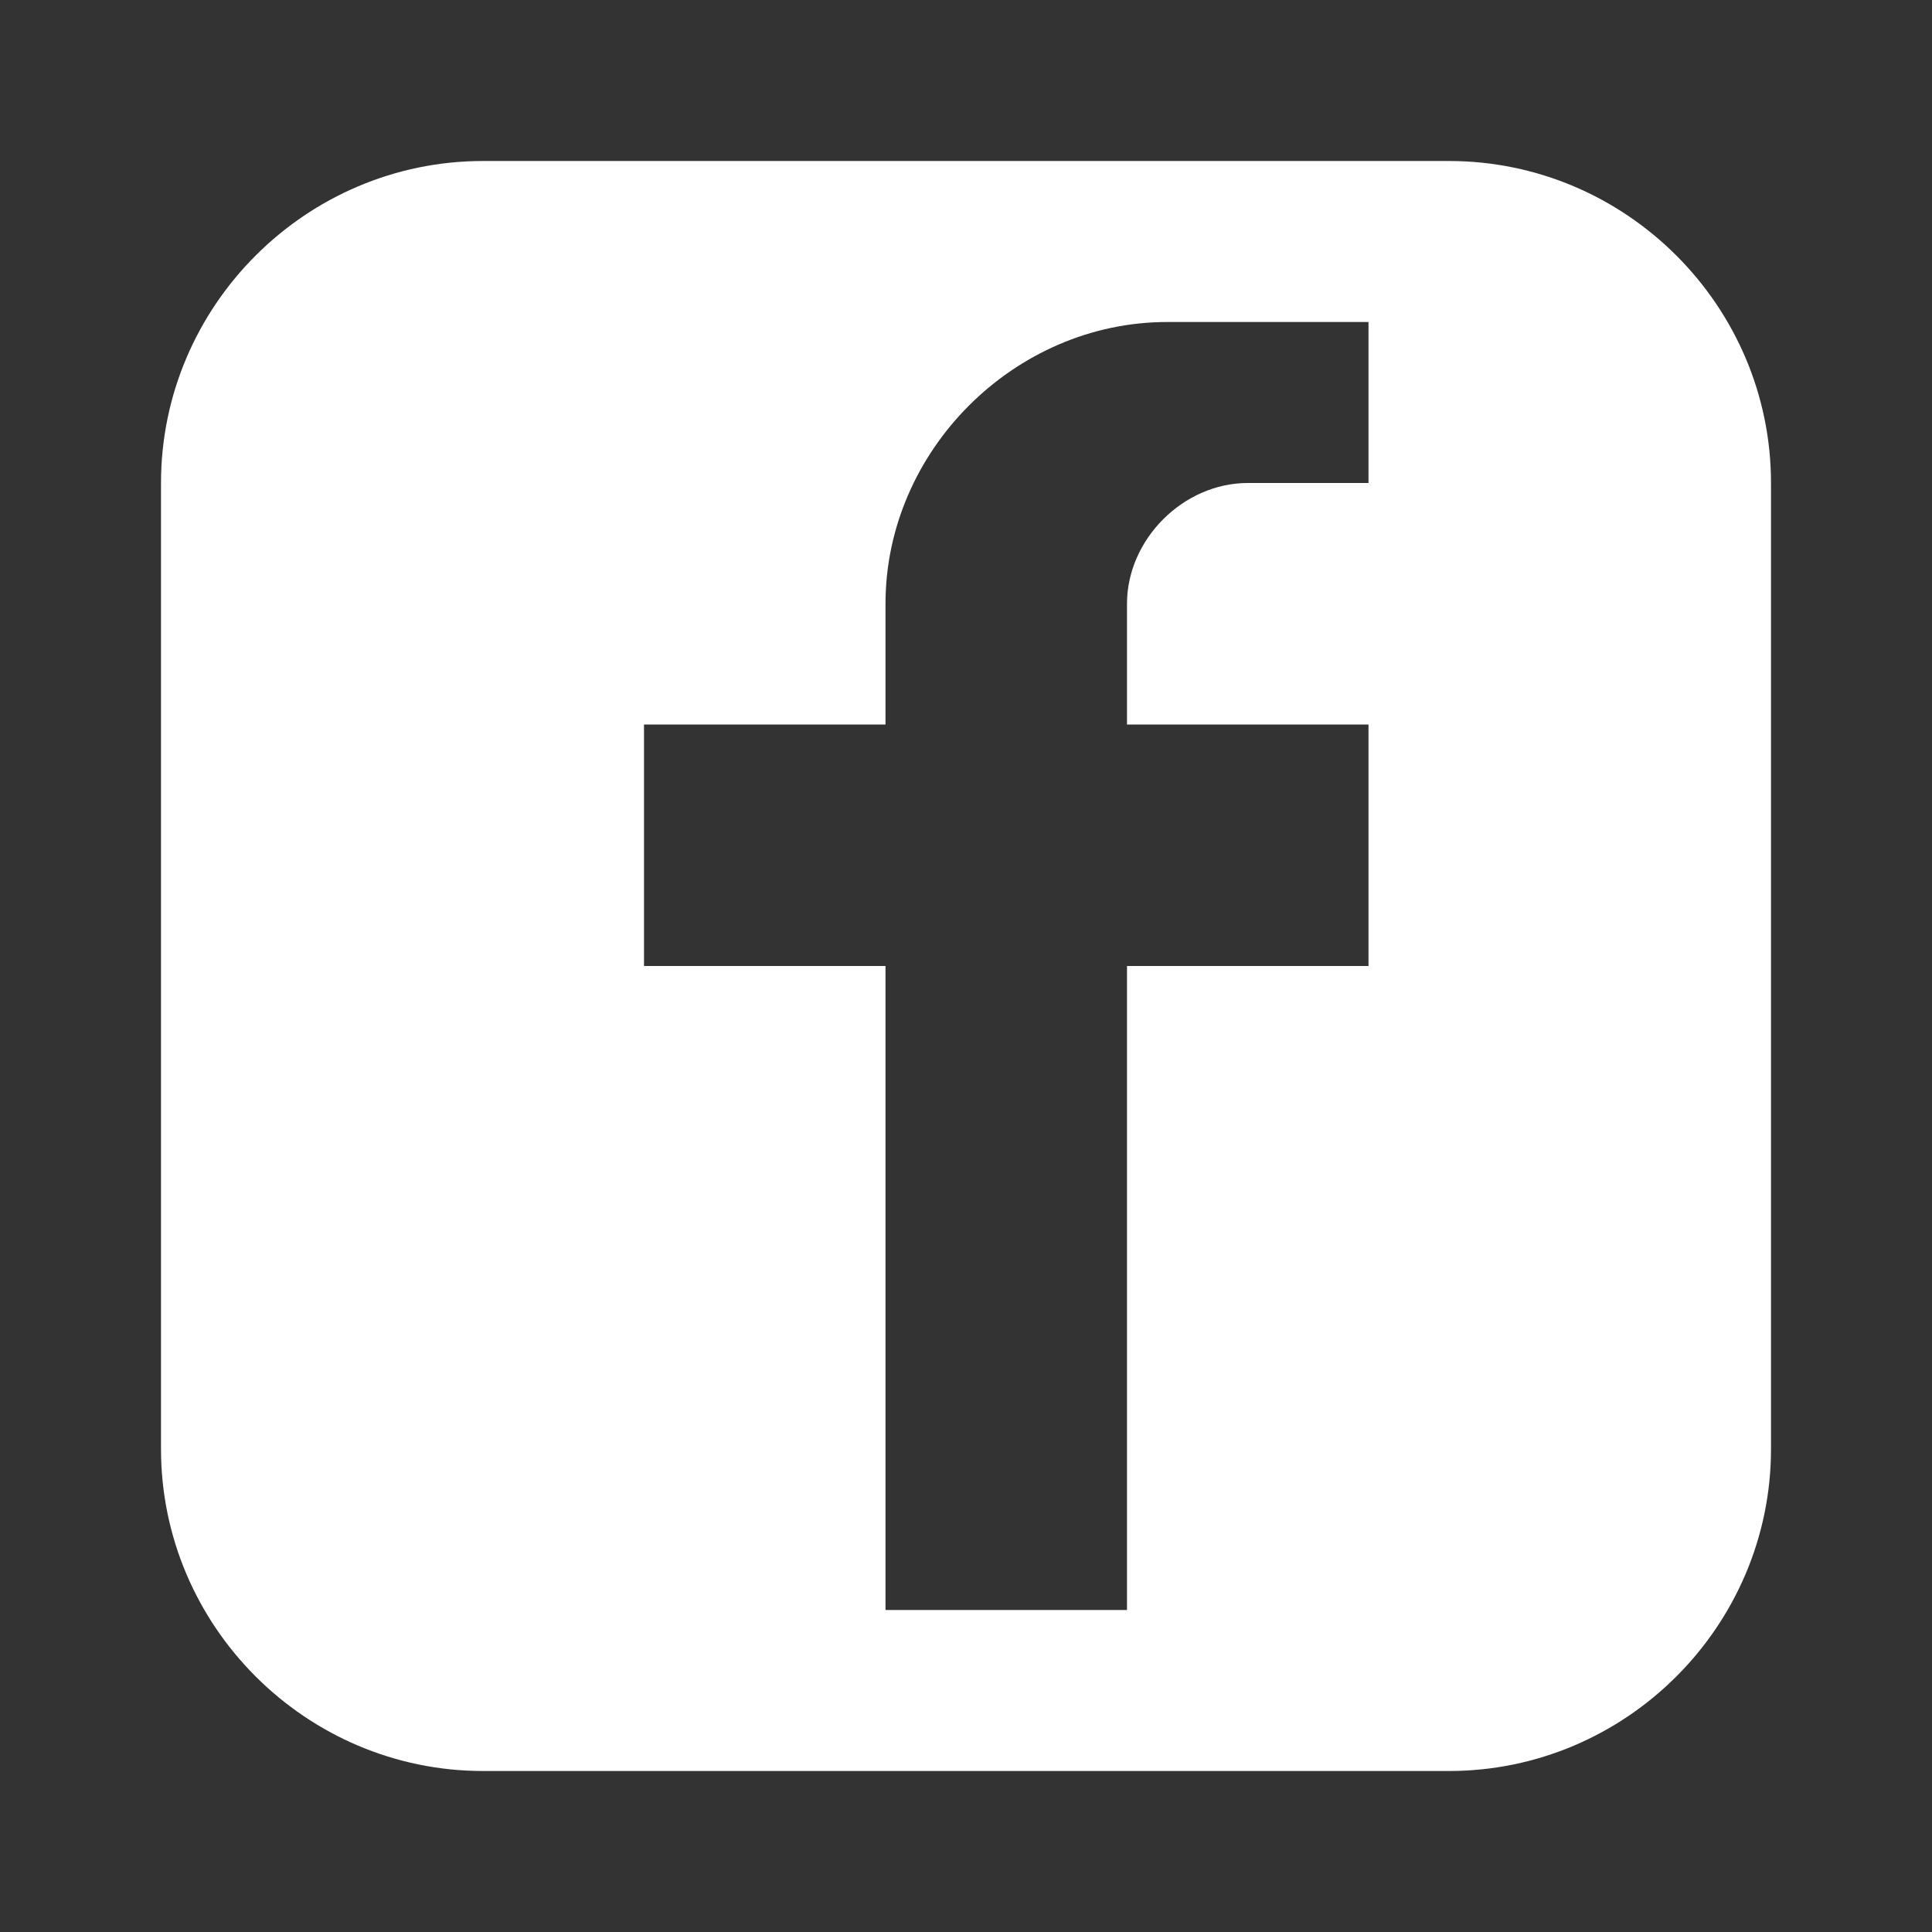 <svg xmlns="http://www.w3.org/2000/svg" viewBox="0 0 24 24" width="24" height="24">
  <rect x="0" y="0" width="24" height="24" fill="#333333" stroke="none"/>
  <path d="M18,2H6C3.8,2,2,3.8,2,6v12c0,2.2,1.8,4,4,4h12c2.2,0,4-1.8,4-4V6C22,3.8,20.2,2,18,2z M17,6h-1.5c-0.8,0-1.5,0.7-1.5,1.5V9h3v3h-3v8h-3v-8H8V9h3V7.5c0-1.9,1.6-3.5,3.5-3.5H17V6z" 
        fill="#ffffff"/>
</svg>
